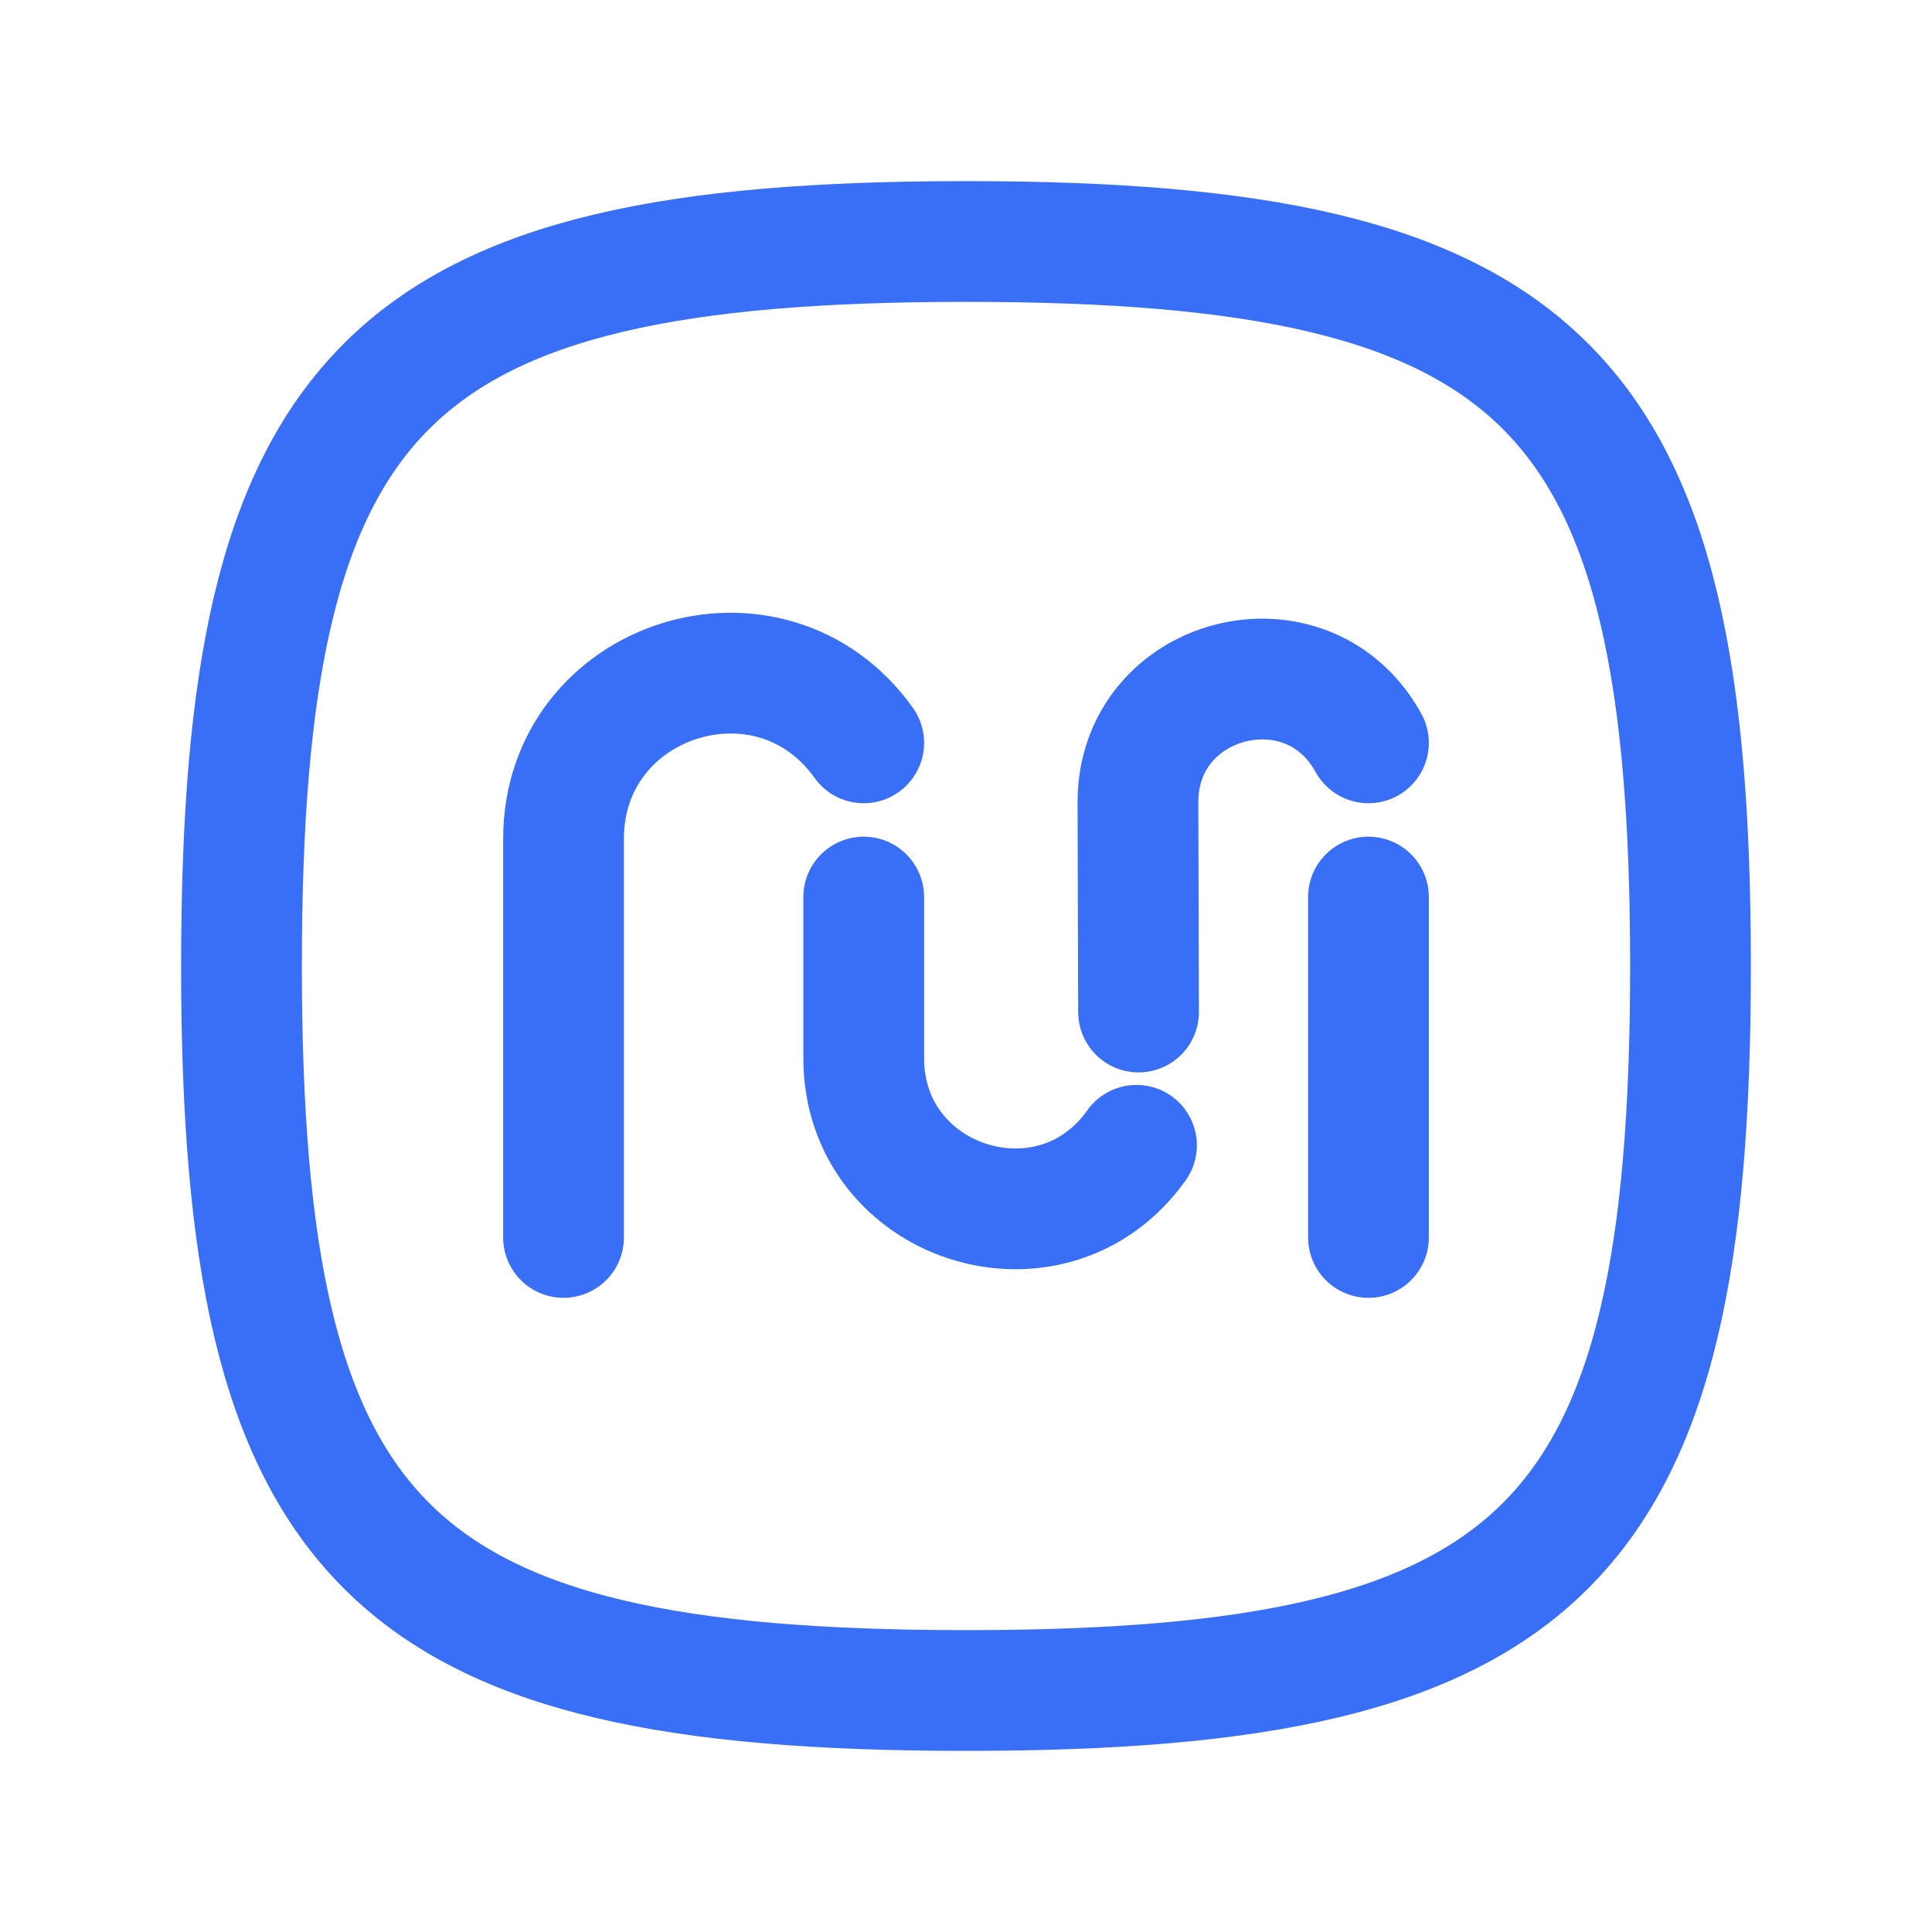<?xml version="1.0" encoding="UTF-8" standalone="no"?>
<svg
   width="16"
   height="16"
   viewBox="0 0 16 16"
   fill="none"
   version="1.1"
   id="svg6"
   sodipodi:docname="menu-project-blue.svg"
   inkscape:version="1.2.2 (b0a8486541, 2022-12-01)"
   xmlns:inkscape="http://www.inkscape.org/namespaces/inkscape"
   xmlns:sodipodi="http://sodipodi.sourceforge.net/DTD/sodipodi-0.dtd"
   xmlns="http://www.w3.org/2000/svg"
   xmlns:svg="http://www.w3.org/2000/svg">
  <defs
     id="defs10" />
  <sodipodi:namedview
     id="namedview8"
     pagecolor="#ffffff"
     bordercolor="#000000"
     borderopacity="0.25"
     inkscape:showpageshadow="2"
     inkscape:pageopacity="0.0"
     inkscape:pagecheckerboard="0"
     inkscape:deskcolor="#d1d1d1"
     showgrid="false"
     inkscape:zoom="14.75"
     inkscape:cx="8.0338983"
     inkscape:cy="8.0338983"
     inkscape:window-width="1920"
     inkscape:window-height="1131"
     inkscape:window-x="0"
     inkscape:window-y="0"
     inkscape:window-maximized="1"
     inkscape:current-layer="svg6" />
  <path
     d="M4.667 10.248V6.947C4.667 5.614 6.378 5.066 7.153 6.152V6.152M7.153 7.429C7.153 7.813 7.153 8.271 7.153 8.764C7.153 9.976 8.71 10.474 9.412 9.485V9.485M9.429 8.381L9.424 6.646C9.421 5.592 10.825 5.229 11.333 6.152V6.152M11.333 7.429V10.248"
     stroke="#333333"
     stroke-linecap="round"
     id="path2"
     style="stroke:#396ef6;stroke-opacity:1" />
  <path
     d="M8 2C12.8 2 14 3.2 14 8C14 12.8 12.8 14 8 14C3.2 14 2 12.8 2 8C2 3.2 3.2 2 8 2Z"
     stroke="#333333"
     stroke-linecap="round"
     stroke-linejoin="round"
     id="path4"
     style="stroke:#396ef6;stroke-opacity:1" />
</svg>
